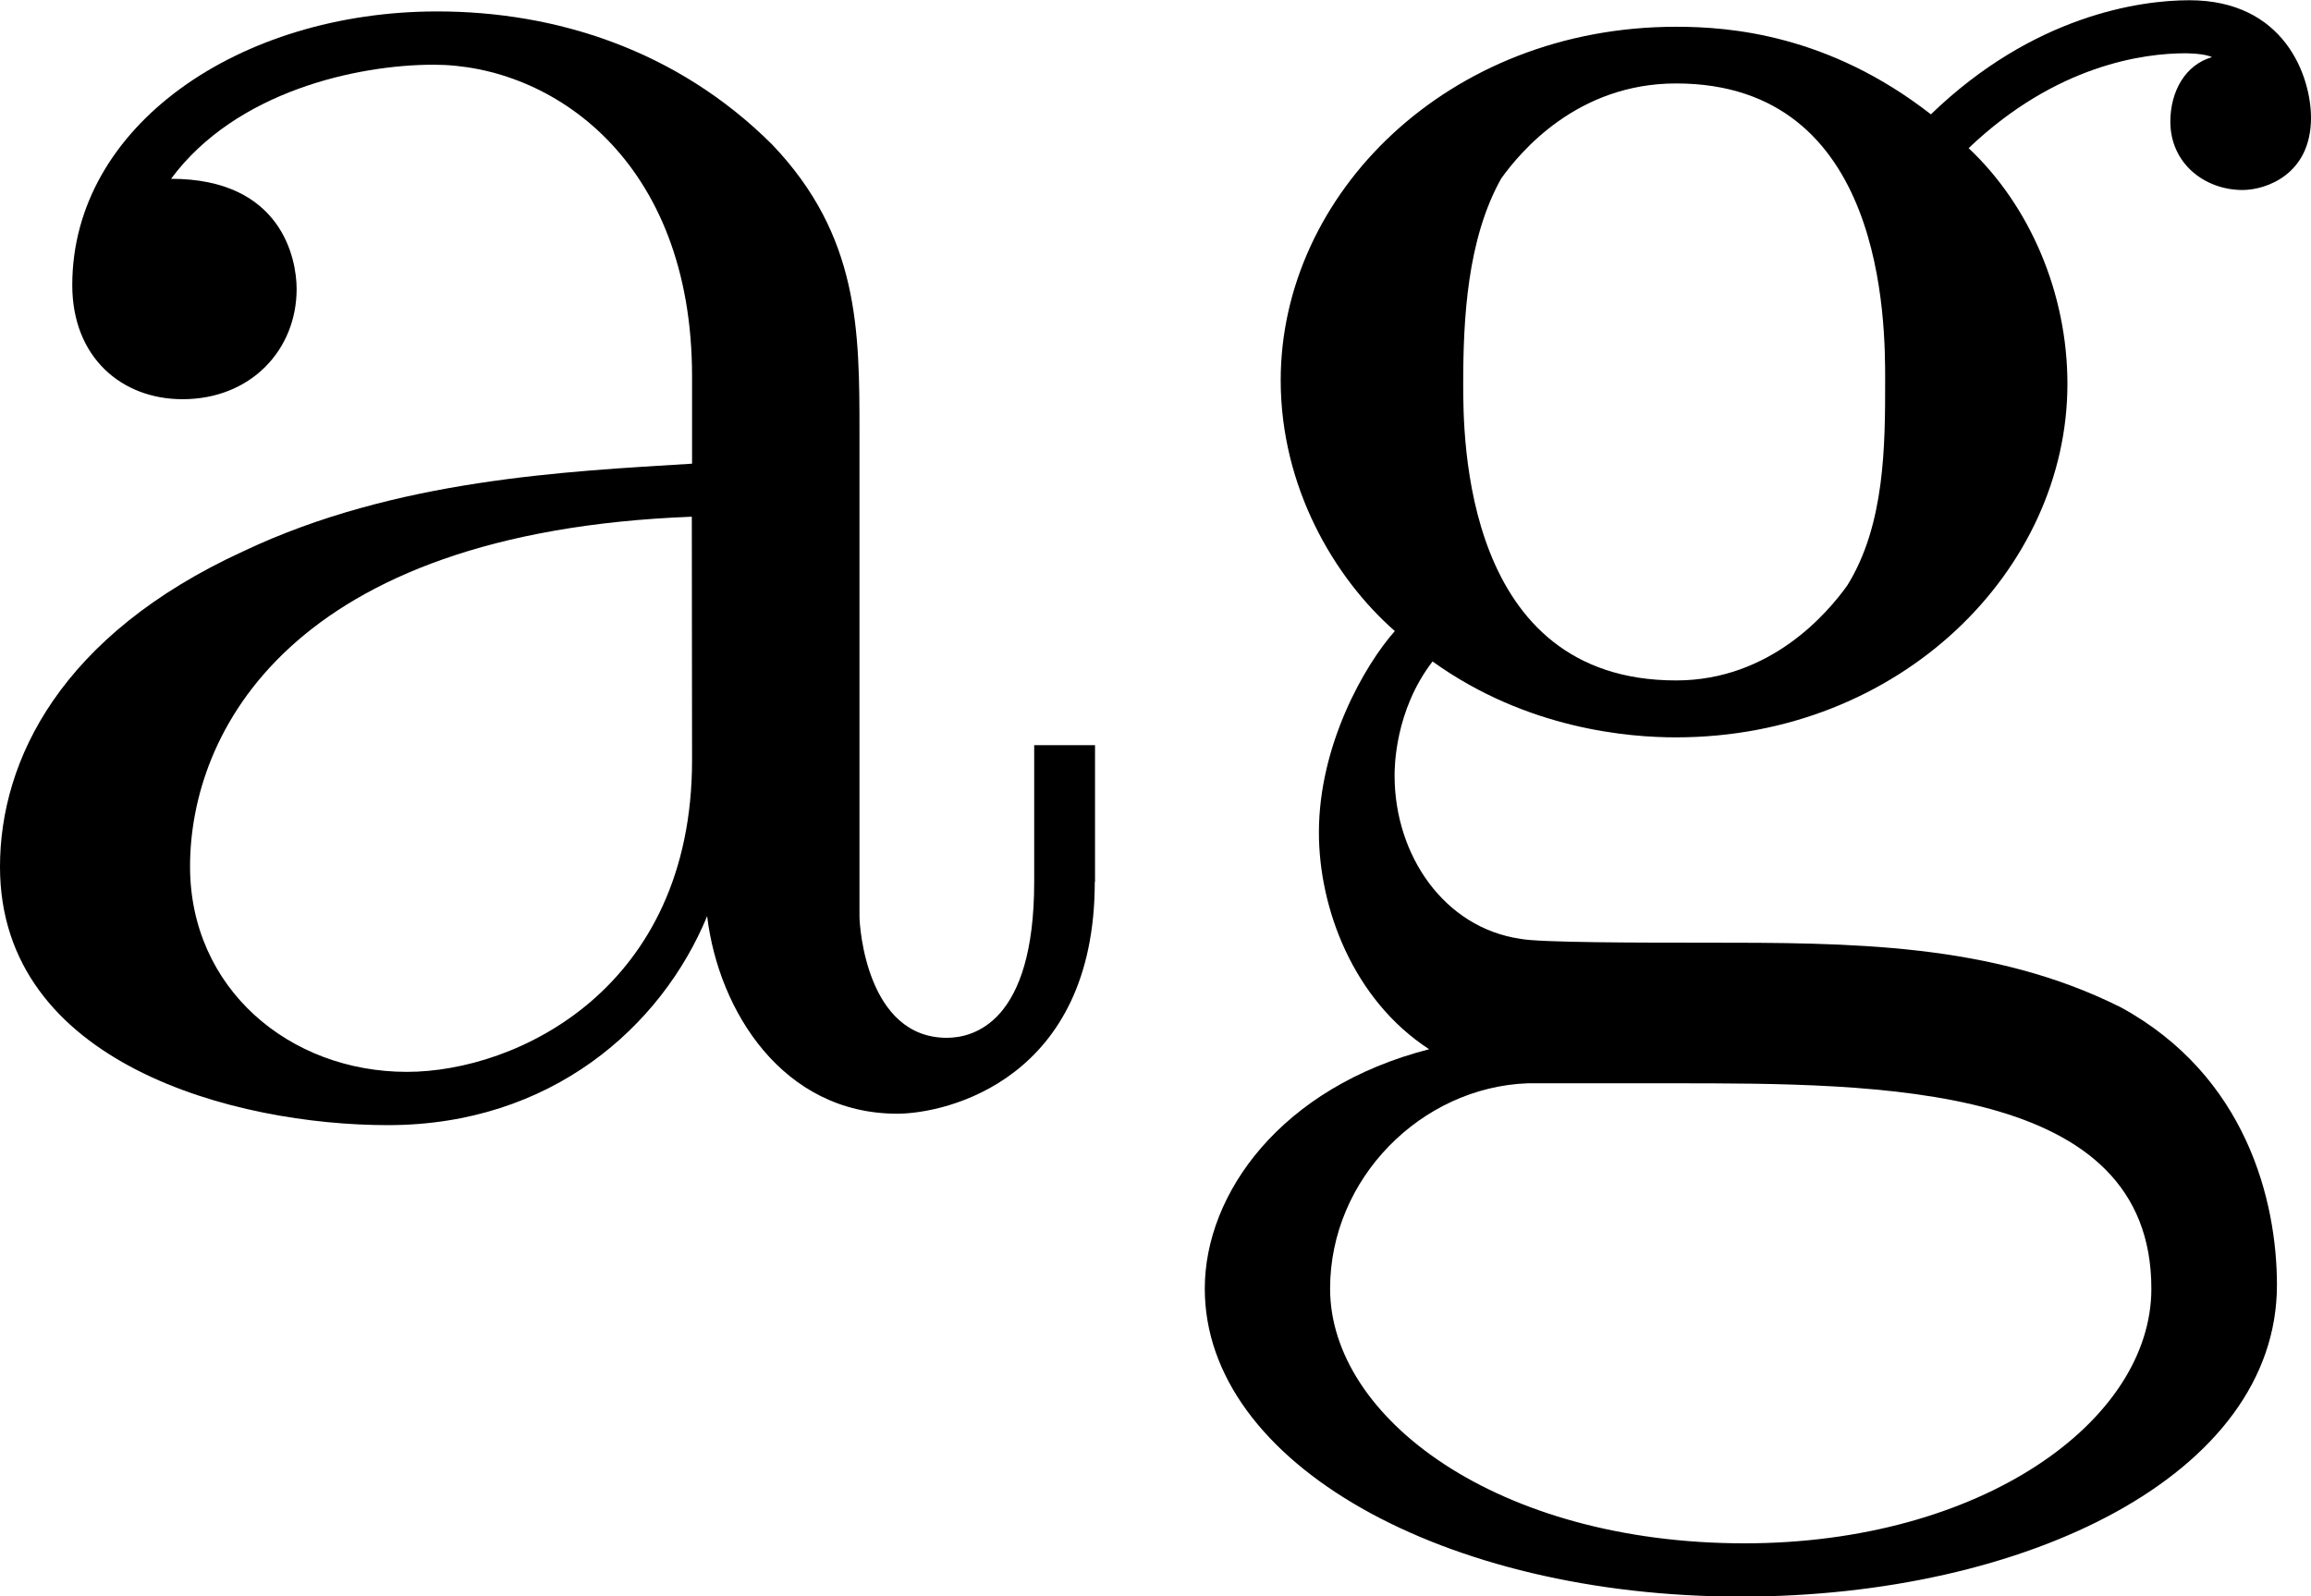 <?xml version="1.0" encoding="UTF-8" standalone="no"?>
<svg
   xmlns:dc="http://purl.org/dc/elements/1.1/"
   xmlns:cc="http://creativecommons.org/ns#"
   xmlns:rdf="http://www.w3.org/1999/02/22-rdf-syntax-ns#"
   xmlns:svg="http://www.w3.org/2000/svg"
   xmlns="http://www.w3.org/2000/svg"
   xmlns:xlink="http://www.w3.org/1999/xlink"
   xmlns:sodipodi="http://sodipodi.sourceforge.net/DTD/sodipodi-0.dtd"
   xmlns:inkscape="http://www.inkscape.org/namespaces/inkscape"
   id="svg52"
   version="1.1"
   viewBox="0 0 9.497 6.562"
   height="6.562pt"
   width="9.497pt"
   sodipodi:docname="schriftschnitte-roman.svg"
   inkscape:version="0.92.5 (2060ec1f9f, 2020-04-08)">
  <sodipodi:namedview
     pagecolor="#ffffff"
     bordercolor="#666666"
     borderopacity="1"
     objecttolerance="10"
     gridtolerance="10"
     guidetolerance="10"
     inkscape:pageopacity="0"
     inkscape:pageshadow="2"
     inkscape:window-width="1790"
     inkscape:window-height="1399"
     id="namedview968"
     showgrid="false"
     fit-margin-top="0"
     fit-margin-left="0"
     fit-margin-right="0"
     fit-margin-bottom="0"
     inkscape:zoom="8.1118421"
     inkscape:cx="-9.2621038"
     inkscape:cy="4.5571664"
     inkscape:window-x="2688"
     inkscape:window-y="41"
     inkscape:window-maximized="0"
     inkscape:current-layer="svg52" />
  <defs
     id="defs31">
    <g
       id="g29">
      <symbol
         id="glyph0-0"
         overflow="visible"
         style="overflow:visible">
        <path
           id="path2"
           d=""
           style="stroke:none"
           inkscape:connector-curvature="0" />
      </symbol>
      <symbol
         id="glyph0-1"
         overflow="visible"
         style="overflow:visible">
        <path
           id="path5"
           d="m 4.812,-0.891 v -0.562 h -0.25 v 0.562 C 4.562,-0.312 4.312,-0.25 4.203,-0.25 3.875,-0.25 3.844,-0.703 3.844,-0.75 v -1.984 c 0,-0.422 0,-0.812 -0.359,-1.188 C 3.094,-4.312 2.594,-4.469 2.109,-4.469 c -0.812,0 -1.5,0.469 -1.5,1.125 0,0.297 0.203,0.469 0.453,0.469 0.281,0 0.469,-0.203 0.469,-0.453 0,-0.125 -0.062,-0.453 -0.516,-0.453 C 1.281,-4.141 1.781,-4.25 2.094,-4.25 c 0.484,0 1.062,0.391 1.062,1.281 v 0.359 C 2.641,-2.578 1.938,-2.547 1.312,-2.25 c -0.75,0.344 -1,0.859 -1,1.297 0,0.812 0.969,1.062 1.594,1.062 0.672,0 1.125,-0.406 1.312,-0.859 0.047,0.391 0.312,0.812 0.781,0.812 0.203,0 0.812,-0.141 0.812,-0.953 z m -1.656,-0.5 c 0,0.938 -0.719,1.281 -1.172,1.281 -0.484,0 -0.891,-0.344 -0.891,-0.844 0,-0.547 0.406,-1.375 2.062,-1.438 z m 0,0"
           style="stroke:none"
           inkscape:connector-curvature="0" />
      </symbol>
      <symbol
         id="glyph0-2"
         overflow="visible"
         style="overflow:visible">
        <path
           id="path8"
           d="m 4.828,-4.031 c 0,-0.172 -0.109,-0.484 -0.5,-0.484 -0.203,0 -0.641,0.062 -1.062,0.469 C 2.844,-4.375 2.438,-4.406 2.219,-4.406 c -0.938,0 -1.625,0.688 -1.625,1.453 0,0.438 0.219,0.812 0.469,1.031 -0.125,0.141 -0.312,0.469 -0.312,0.828 0,0.312 0.141,0.688 0.453,0.891 -0.609,0.156 -0.922,0.594 -0.922,0.984 0,0.719 0.984,1.266 2.203,1.266 1.172,0 2.203,-0.5 2.203,-1.281 0,-0.344 -0.125,-0.859 -0.641,-1.141 -0.531,-0.266 -1.109,-0.266 -1.719,-0.266 -0.25,0 -0.672,0 -0.75,-0.016 C 1.266,-0.703 1.062,-1 1.062,-1.328 c 0,-0.031 0,-0.266 0.156,-0.469 0.391,0.281 0.812,0.312 1,0.312 0.922,0 1.609,-0.688 1.609,-1.453 0,-0.375 -0.156,-0.734 -0.406,-0.969 C 3.781,-4.25 4.141,-4.297 4.312,-4.297 c 0,0 0.078,0 0.109,0.016 C 4.312,-4.25 4.25,-4.141 4.25,-4.016 c 0,0.172 0.141,0.281 0.297,0.281 0.094,0 0.281,-0.062 0.281,-0.297 z m -1.75,1.078 c 0,0.266 0,0.594 -0.156,0.844 C 2.844,-2 2.609,-1.719 2.219,-1.719 c -0.875,0 -0.875,-1 -0.875,-1.219 0,-0.266 0.016,-0.594 0.156,-0.844 0.078,-0.109 0.312,-0.391 0.719,-0.391 0.859,0 0.859,0.984 0.859,1.219 z m 1.094,3.734 c 0,0.547 -0.703,1.047 -1.672,1.047 -1.016,0 -1.703,-0.516 -1.703,-1.047 0,-0.453 0.375,-0.828 0.812,-0.844 h 0.594 c 0.859,0 1.969,0 1.969,0.844 z m 0,0"
           style="stroke:none"
           inkscape:connector-curvature="0" />
      </symbol>
      <symbol
         id="glyph1-0"
         overflow="visible"
         style="overflow:visible">
        <path
           id="path11"
           d=""
           style="stroke:none"
           inkscape:connector-curvature="0" />
      </symbol>
      <symbol
         id="glyph1-1"
         overflow="visible"
         style="overflow:visible">
        <path
           id="path14"
           d="m 4.969,-0.891 0.078,-0.562 H 4.812 l -0.094,0.562 C 4.609,-0.312 4.359,-0.25 4.25,-0.25 c -0.328,0 -0.297,-0.453 -0.281,-0.5 l 0.328,-1.984 c 0.062,-0.422 0.125,-0.812 -0.156,-1.188 C 3.812,-4.312 3.344,-4.469 2.859,-4.469 c -0.812,0 -1.578,0.469 -1.688,1.125 -0.062,0.297 0.109,0.469 0.375,0.469 0.281,0 0.484,-0.203 0.531,-0.453 0.031,-0.125 0.031,-0.453 -0.438,-0.453 C 1.969,-4.141 2.484,-4.25 2.797,-4.25 c 0.5,0 1,0.391 0.859,1.281 l -0.062,0.359 C 3.078,-2.578 2.375,-2.547 1.688,-2.25 c -0.797,0.344 -1.141,0.859 -1.203,1.297 -0.141,0.812 0.781,1.062 1.406,1.062 0.656,0 1.188,-0.406 1.453,-0.859 -0.031,0.391 0.172,0.812 0.641,0.812 0.219,0 0.844,-0.141 0.984,-0.953 z m -1.594,-0.5 c -0.141,0.938 -0.922,1.281 -1.375,1.281 -0.484,0 -0.828,-0.344 -0.75,-0.844 0.078,-0.547 0.641,-1.375 2.297,-1.438 z m 0,0"
           style="stroke:none"
           inkscape:connector-curvature="0" />
      </symbol>
      <symbol
         id="glyph1-2"
         overflow="visible"
         style="overflow:visible">
        <path
           id="path17"
           d="m 5.5,-4.031 c 0.031,-0.172 -0.031,-0.484 -0.422,-0.484 -0.188,0 -0.641,0.062 -1.125,0.469 -0.375,-0.328 -0.781,-0.359 -1,-0.359 -0.922,0 -1.734,0.688 -1.859,1.453 -0.078,0.438 0.078,0.812 0.297,1.031 C 1.234,-1.781 1,-1.453 0.938,-1.094 c -0.047,0.312 0.016,0.688 0.297,0.891 -0.625,0.156 -1.031,0.594 -1.078,0.984 -0.125,0.719 0.766,1.266 1.984,1.266 1.172,0 2.297,-0.5 2.422,-1.281 C 4.625,0.422 4.578,-0.094 4.109,-0.375 3.625,-0.641 3.047,-0.641 2.438,-0.641 c -0.25,0 -0.672,0 -0.75,-0.016 C 1.391,-0.703 1.219,-1 1.281,-1.328 c 0,-0.031 0.047,-0.266 0.25,-0.469 0.328,0.281 0.734,0.312 0.938,0.312 0.922,0 1.719,-0.688 1.844,-1.453 0.062,-0.375 -0.031,-0.734 -0.25,-0.969 0.422,-0.344 0.797,-0.391 0.969,-0.391 0,0 0.078,0 0.109,0.016 C 5.016,-4.25 4.938,-4.141 4.922,-4.016 4.891,-3.844 5,-3.734 5.156,-3.734 c 0.109,0 0.312,-0.062 0.344,-0.297 z M 3.562,-2.953 C 3.531,-2.688 3.469,-2.359 3.266,-2.109 3.172,-2 2.906,-1.719 2.5,-1.719 c -0.859,0 -0.703,-1 -0.672,-1.219 0.062,-0.266 0.109,-0.594 0.312,-0.844 0.094,-0.109 0.375,-0.391 0.766,-0.391 0.875,0 0.703,0.984 0.656,1.219 z M 4.047,0.781 C 3.953,1.328 3.156,1.828 2.188,1.828 1.172,1.828 0.578,1.312 0.672,0.781 0.734,0.328 1.188,-0.047 1.625,-0.062 h 0.594 c 0.859,0 1.969,0 1.828,0.844 z m 0,0"
           style="stroke:none"
           inkscape:connector-curvature="0" />
      </symbol>
      <symbol
         id="glyph2-0"
         overflow="visible"
         style="overflow:visible">
        <path
           id="path20"
           d=""
           style="stroke:none"
           inkscape:connector-curvature="0" />
      </symbol>
      <symbol
         id="glyph2-1"
         overflow="visible"
         style="overflow:visible">
        <path
           id="path23"
           d="m 5.234,-1.422 c 0,-0.109 -0.078,-0.109 -0.156,-0.109 -0.109,0 -0.125,0.016 -0.188,0.234 -0.141,0.562 -0.328,1.188 -0.656,1.188 -0.266,0 -0.266,-0.266 -0.266,-0.406 0,-0.078 0,-0.234 0.062,-0.516 l 0.688,-2.703 C 4.75,-3.875 4.75,-3.891 4.75,-3.953 c 0,-0.203 -0.172,-0.25 -0.266,-0.25 -0.312,0 -0.391,0.328 -0.391,0.391 C 3.891,-4.25 3.578,-4.406 3.266,-4.406 c -1.109,0 -2.281,1.516 -2.281,2.969 0,0.844 0.453,1.547 1.203,1.547 0.359,0 0.797,-0.203 1.188,-0.703 0.109,0.5 0.484,0.703 0.828,0.703 0.375,0 0.578,-0.25 0.734,-0.562 0.172,-0.375 0.297,-0.969 0.297,-0.969 z m -1.781,0.188 c -0.078,0.312 -0.703,1.125 -1.25,1.125 -0.469,0 -0.547,-0.594 -0.547,-0.891 0,-0.5 0.312,-1.656 0.484,-2.078 0.25,-0.609 0.703,-1.109 1.125,-1.109 0.438,0 0.688,0.516 0.688,0.938 0,0 -0.016,0.062 -0.031,0.125 z m 0,0"
           style="stroke:none"
           inkscape:connector-curvature="0" />
      </symbol>
      <symbol
         id="glyph2-2"
         overflow="visible"
         style="overflow:visible">
        <path
           id="path26"
           d="M 3.734,0.625 4.812,-3.734 c 0.047,-0.156 0.047,-0.172 0.047,-0.219 0,-0.203 -0.172,-0.25 -0.281,-0.25 -0.109,0 -0.344,0.078 -0.375,0.359 C 4.062,-4.125 3.781,-4.406 3.359,-4.406 2.25,-4.406 1.094,-2.938 1.094,-1.531 1.094,-0.672 1.562,0 2.312,0 2.828,0 3.25,-0.406 3.375,-0.531 L 3.156,0.312 C 3.047,0.812 2.984,1.016 2.703,1.359 2.297,1.828 1.906,1.828 1.75,1.828 c -0.125,0 -0.438,0 -0.703,-0.109 C 1.25,1.641 1.359,1.422 1.359,1.25 c 0,-0.125 -0.078,-0.312 -0.344,-0.312 -0.172,0 -0.484,0.141 -0.484,0.531 0,0.391 0.359,0.578 1.203,0.578 1.047,0 1.797,-0.656 2,-1.422 z M 3.562,-1.312 C 3.484,-1 2.875,-0.219 2.328,-0.219 c -0.531,0 -0.547,-0.766 -0.547,-0.875 0,-0.469 0.297,-1.641 0.5,-2.109 0.25,-0.531 0.688,-0.984 1.078,-0.984 0.594,0 0.688,0.844 0.688,0.922 L 4.016,-3.125 Z m 0,0"
           style="stroke:none"
           inkscape:connector-curvature="0" />
      </symbol>
    </g>
  </defs>
  <g
     id="surface1"
     transform="translate(-0.058,-0.355)">
    <g
       id="g37"
       style="fill:#000000;fill-opacity:1">
      <use
         id="use33"
         y="4.871"
         x="-0.254"
         xlink:href="#glyph0-1"
         width="100%"
         height="100%" />
      <use
         id="use35"
         y="4.871"
         x="4.727"
         xlink:href="#glyph0-2"
         width="100%"
         height="100%" />
    </g>
  </g>
</svg>
